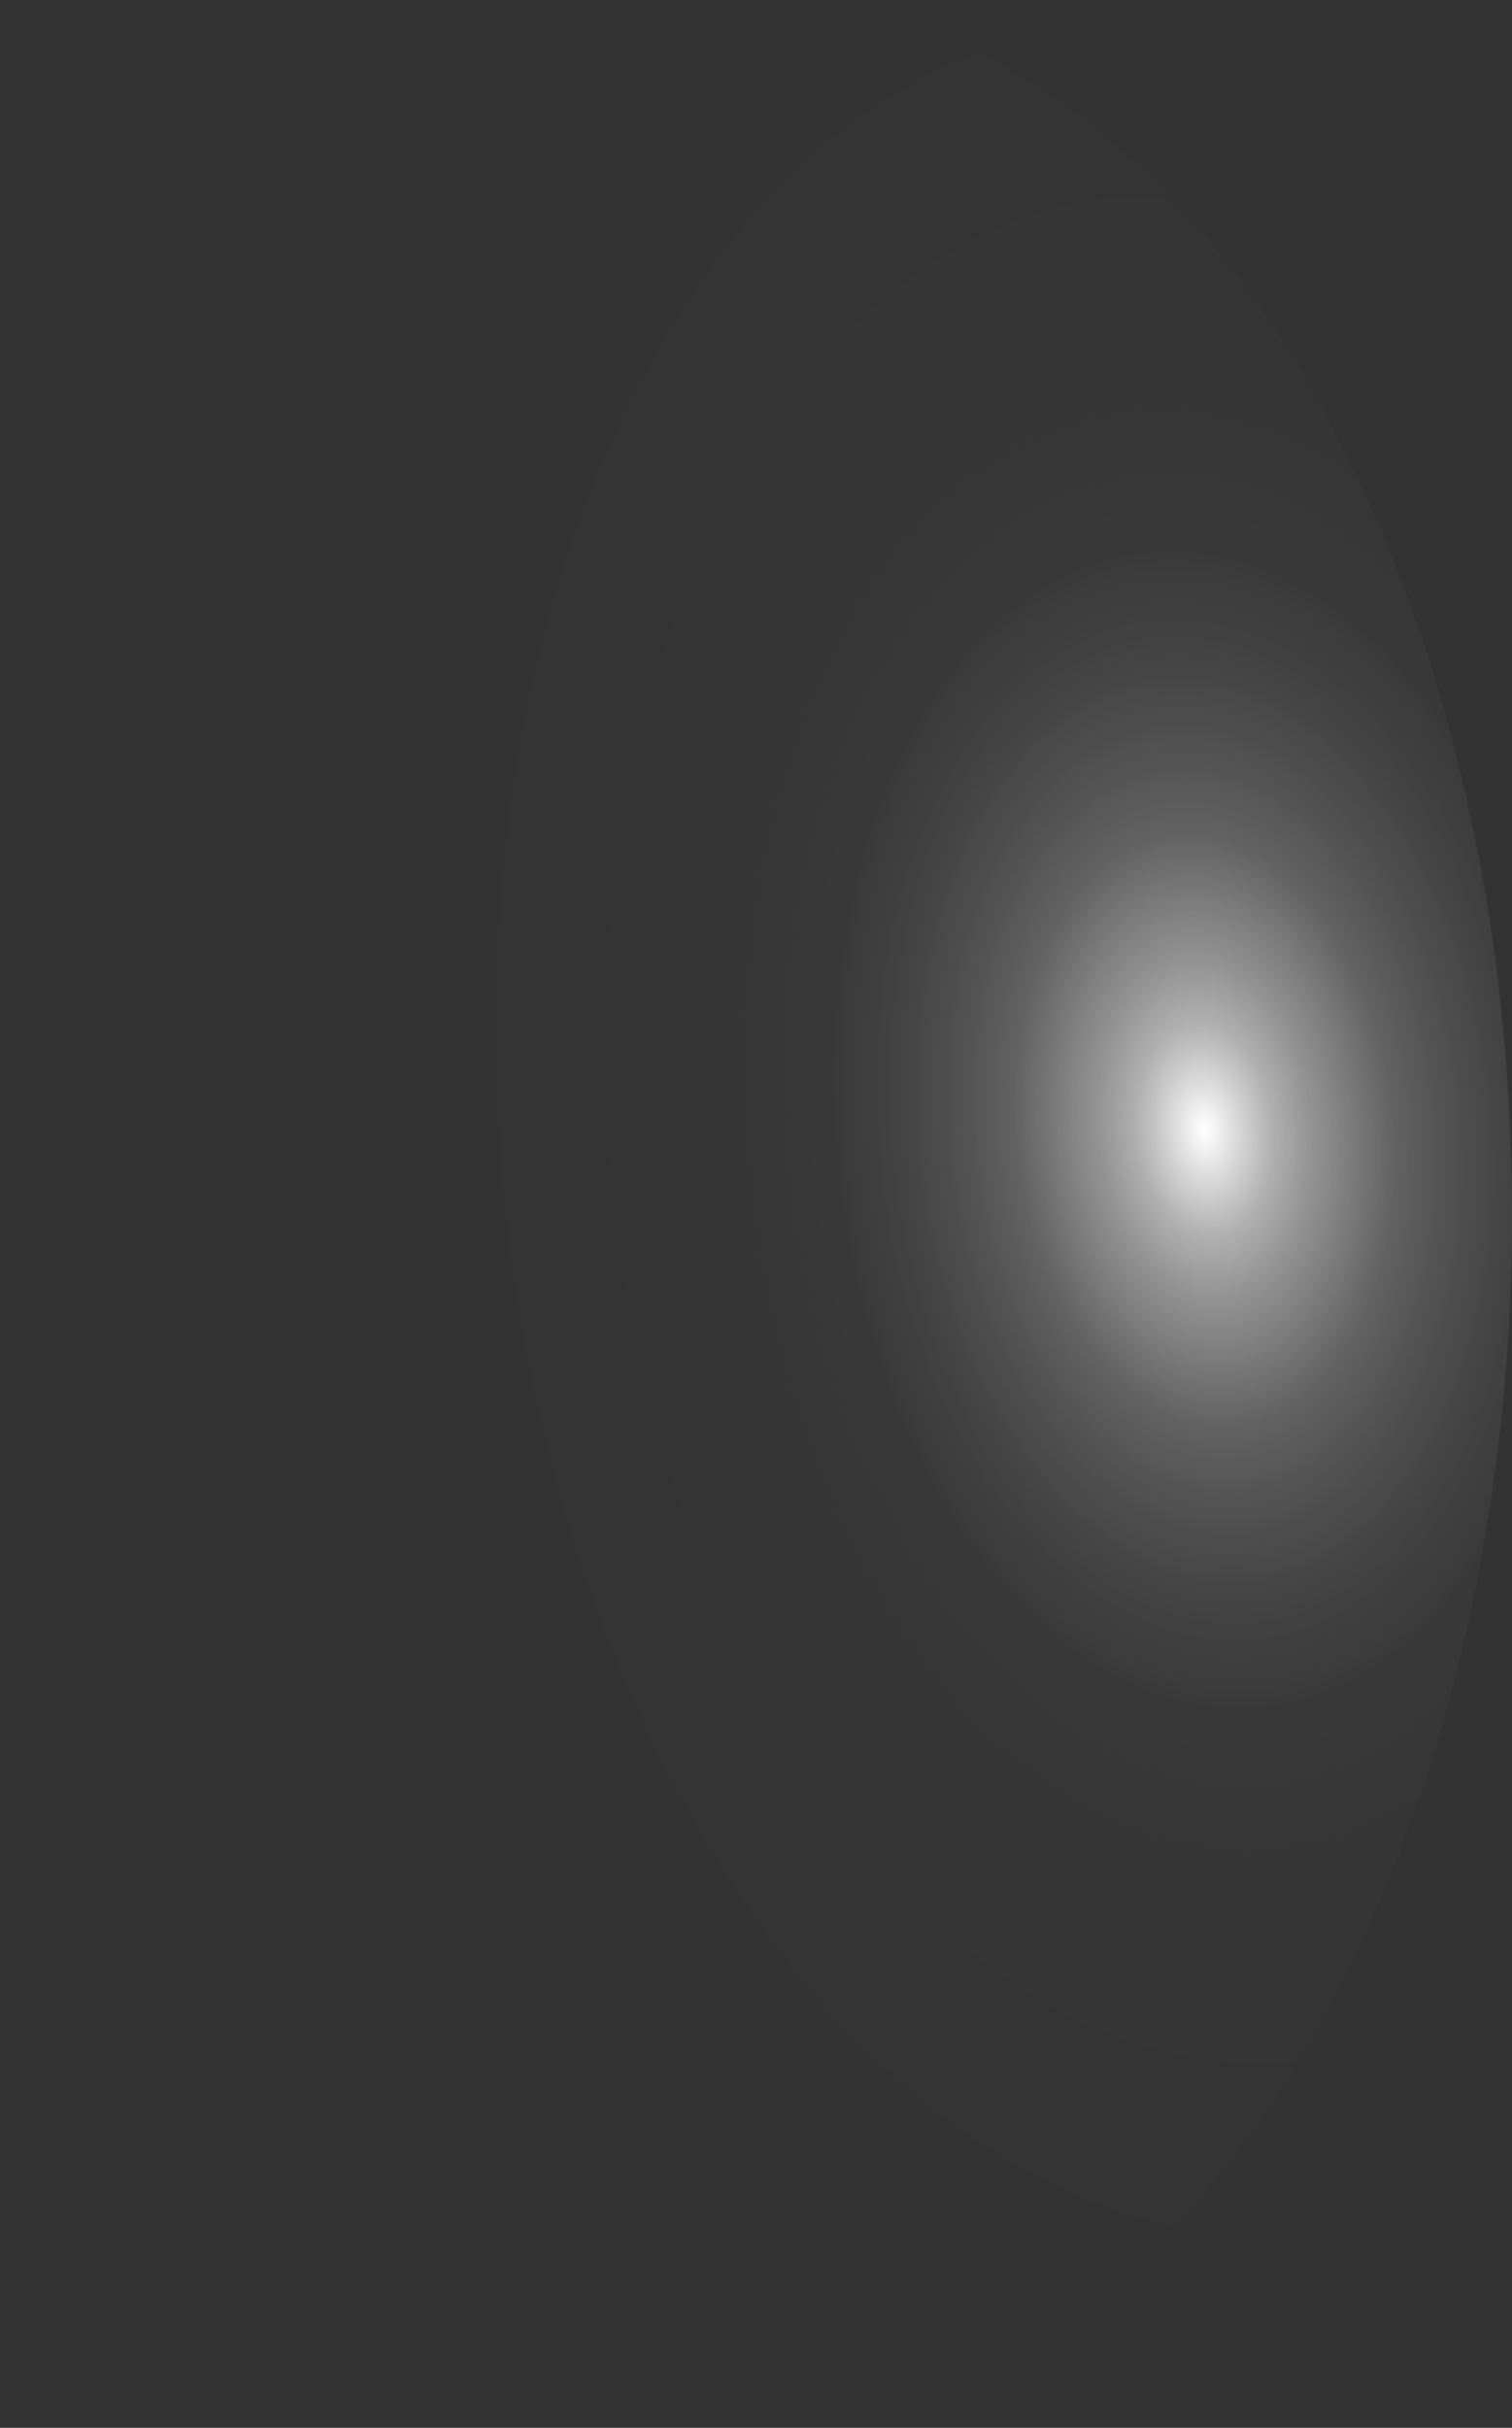 <?xml version="1.0" encoding="utf-8"?>
<svg xmlns="http://www.w3.org/2000/svg" fill="none" height="100%" overflow="visible" preserveAspectRatio="none" style="display: block;" viewBox="0 0 27.034 43.392" width="100%">
<rect x="0" y="0" width="27.034" height="43.392" fill="#333333" stroke="none"/>
<path d="M0.023 22.954C0.23 28.698 1.851 34.074 4.529 37.9C7.206 41.727 10.72 43.689 14.299 43.356C16.072 43.195 17.808 42.475 19.407 41.236C21.006 39.996 22.438 38.262 23.618 36.133C24.799 34.005 25.707 31.523 26.289 28.83C26.871 26.137 27.116 23.286 27.01 20.44C26.91 17.595 26.461 14.808 25.689 12.242C24.917 9.675 23.837 7.378 22.51 5.482C21.184 3.587 19.638 2.13 17.96 1.196C16.282 0.262 14.506 -0.131 12.733 0.039C9.155 0.372 5.805 2.973 3.421 7.271C1.038 11.568 -0.185 17.209 0.023 22.954Z" fill="url(#paint0_radial_0_385)" id="Vector" style="mix-blend-mode:screen"/>
<defs>
<radialGradient cx="0" cy="0" gradientTransform="translate(21.541 20.142) rotate(174.499) scale(13.579 21.673)" gradientUnits="userSpaceOnUse" id="paint0_radial_0_385" r="1">
<stop stop-color="white"/>
<stop offset="0.01" stop-color="white" stop-opacity="0.96"/>
<stop offset="0.05" stop-color="white" stop-opacity="0.78"/>
<stop offset="0.09" stop-color="white" stop-opacity="0.61"/>
<stop offset="0.14" stop-color="white" stop-opacity="0.47"/>
<stop offset="0.2" stop-color="white" stop-opacity="0.34"/>
<stop offset="0.25" stop-color="white" stop-opacity="0.23"/>
<stop offset="0.32" stop-color="white" stop-opacity="0.15"/>
<stop offset="0.4" stop-color="white" stop-opacity="0.08"/>
<stop offset="0.49" stop-color="white" stop-opacity="0.03"/>
<stop offset="0.63" stop-color="white" stop-opacity="0.01"/>
<stop offset="1" stop-color="white" stop-opacity="0"/>
</radialGradient>
</defs>
</svg>